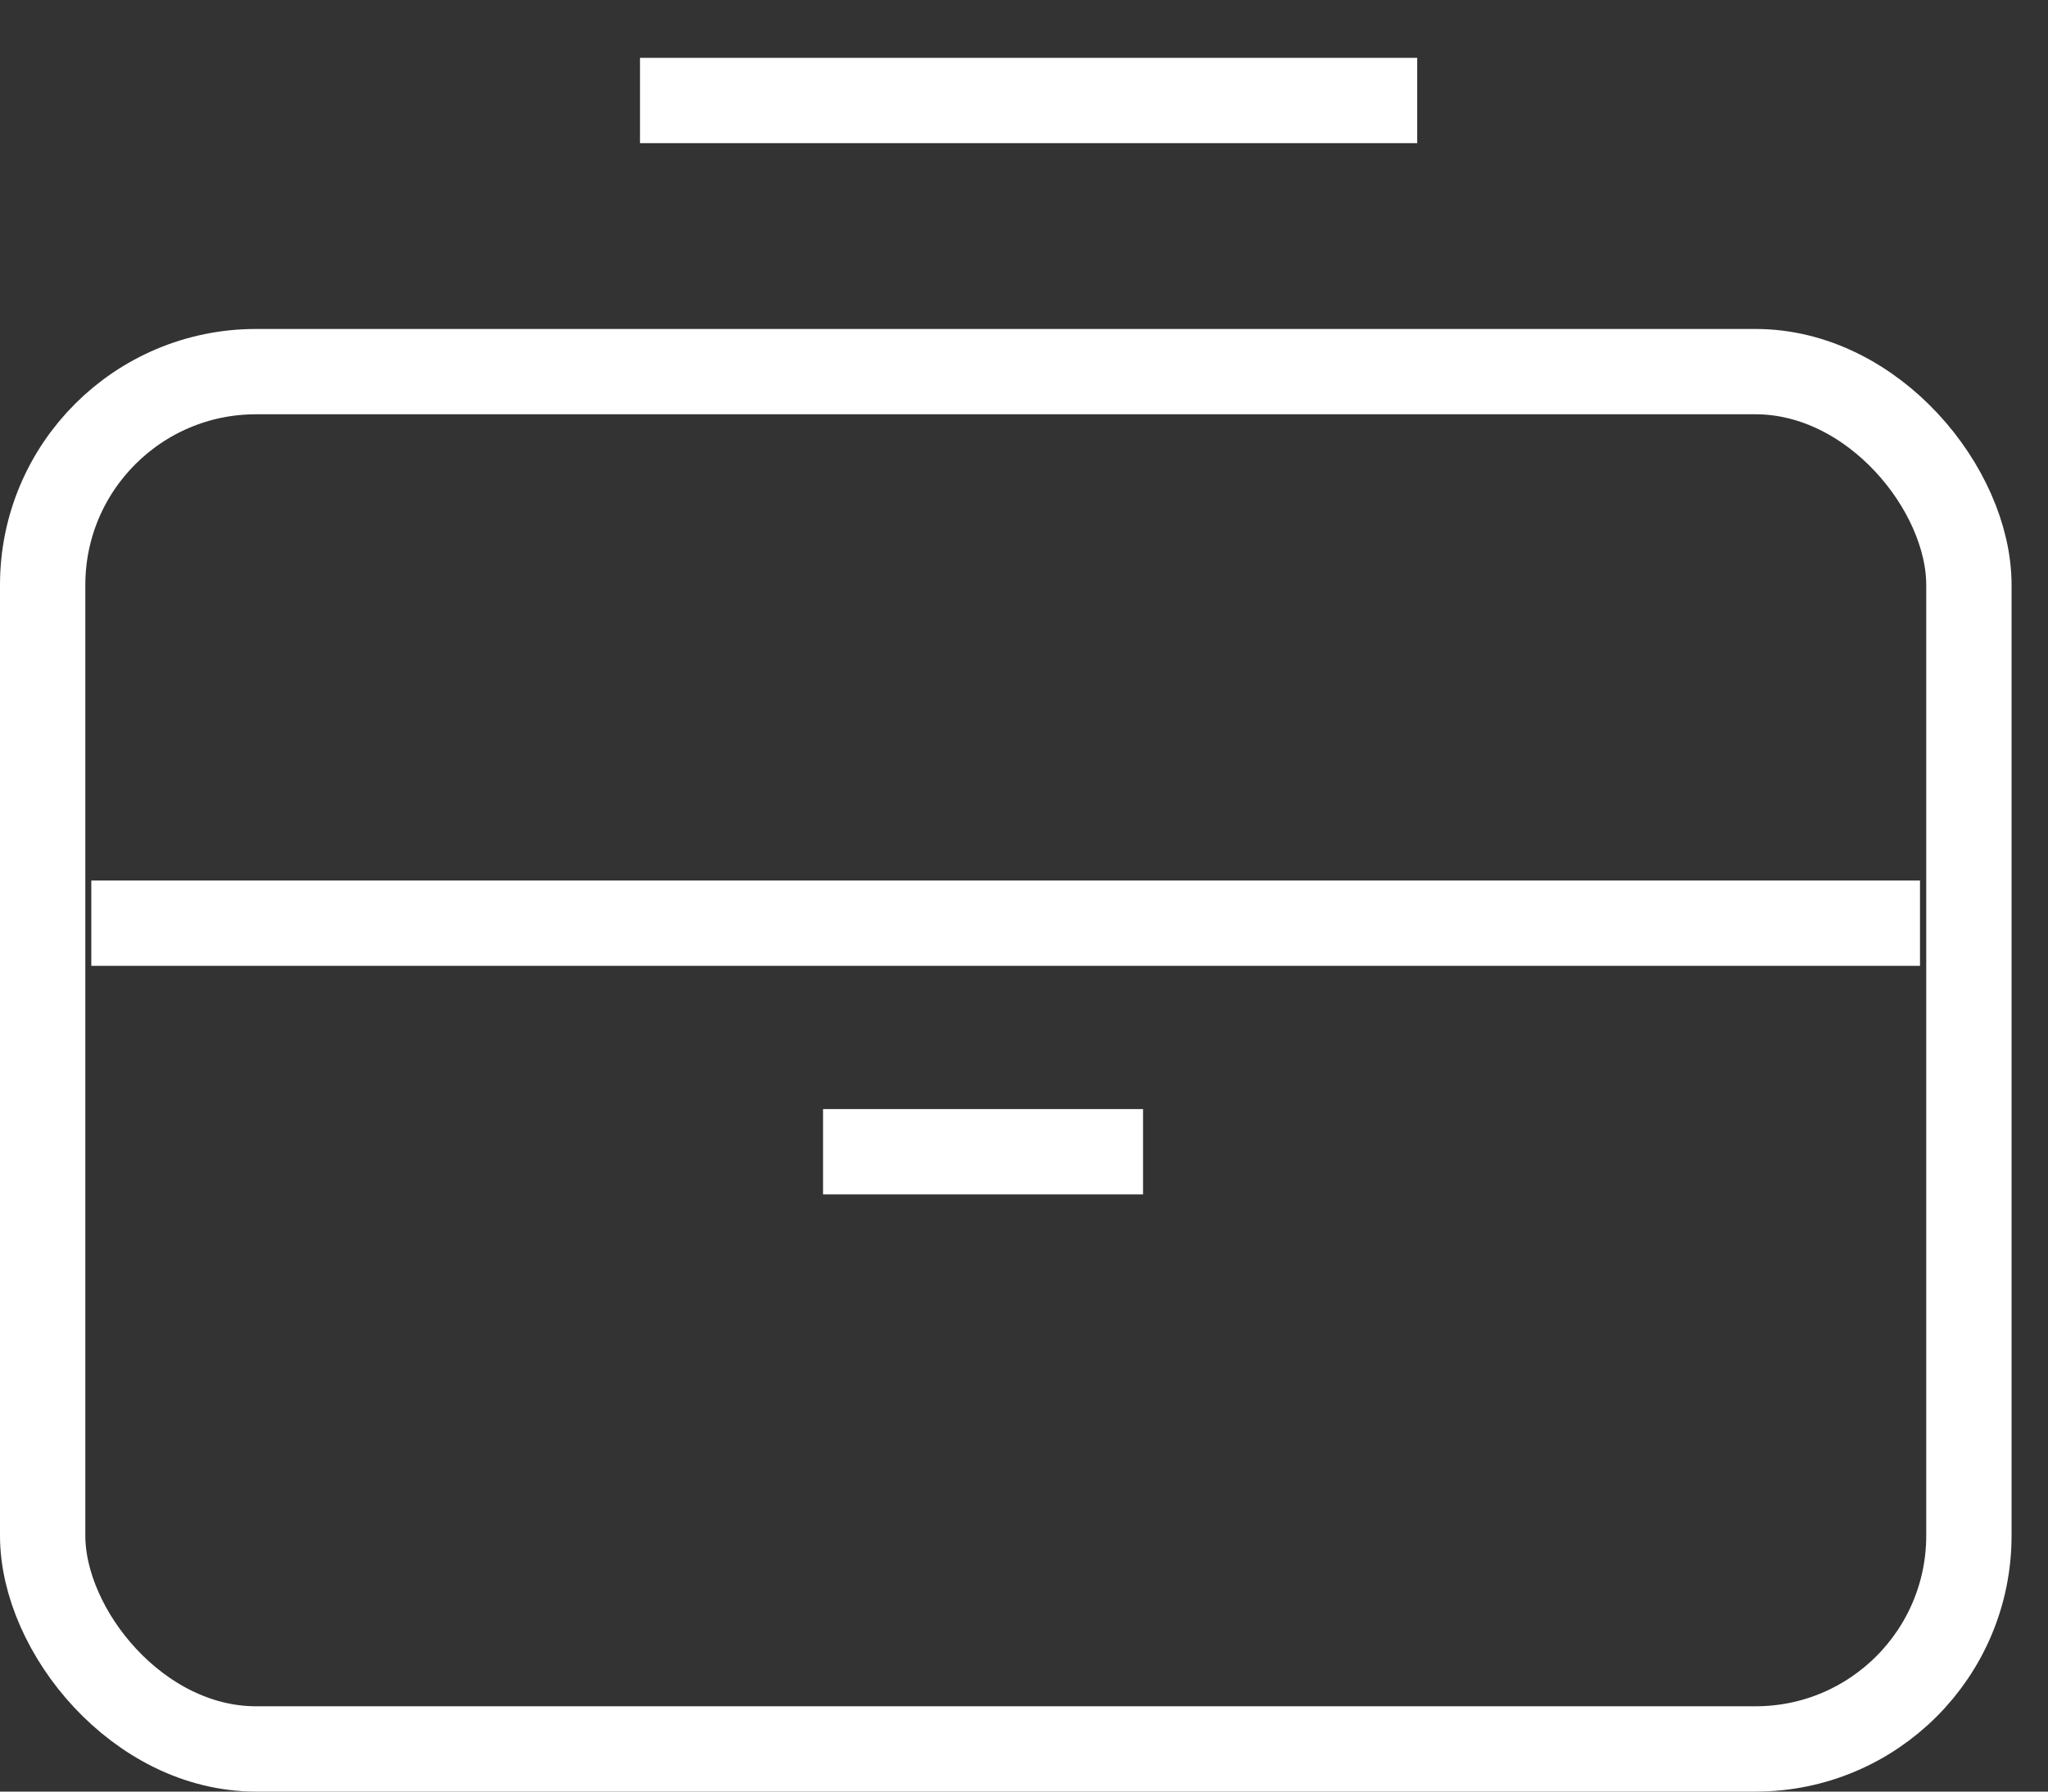 <svg xmlns="http://www.w3.org/2000/svg" width="24" height="21" viewBox="0 0 24 21" fill="none"><rect x="0" y="0" width="24" height="21" fill="#333333" stroke="none"/><rect x="0.5" y="4.356" width="22.573" height="16.144" rx="2.5" stroke="white"></rect><path d="M7.5 1.178H16.608" stroke="white"></path><path d="M9.645 13.5H13.395" stroke="white"></path><path d="M1.07 10.821H22.5" stroke="white"></path></svg>